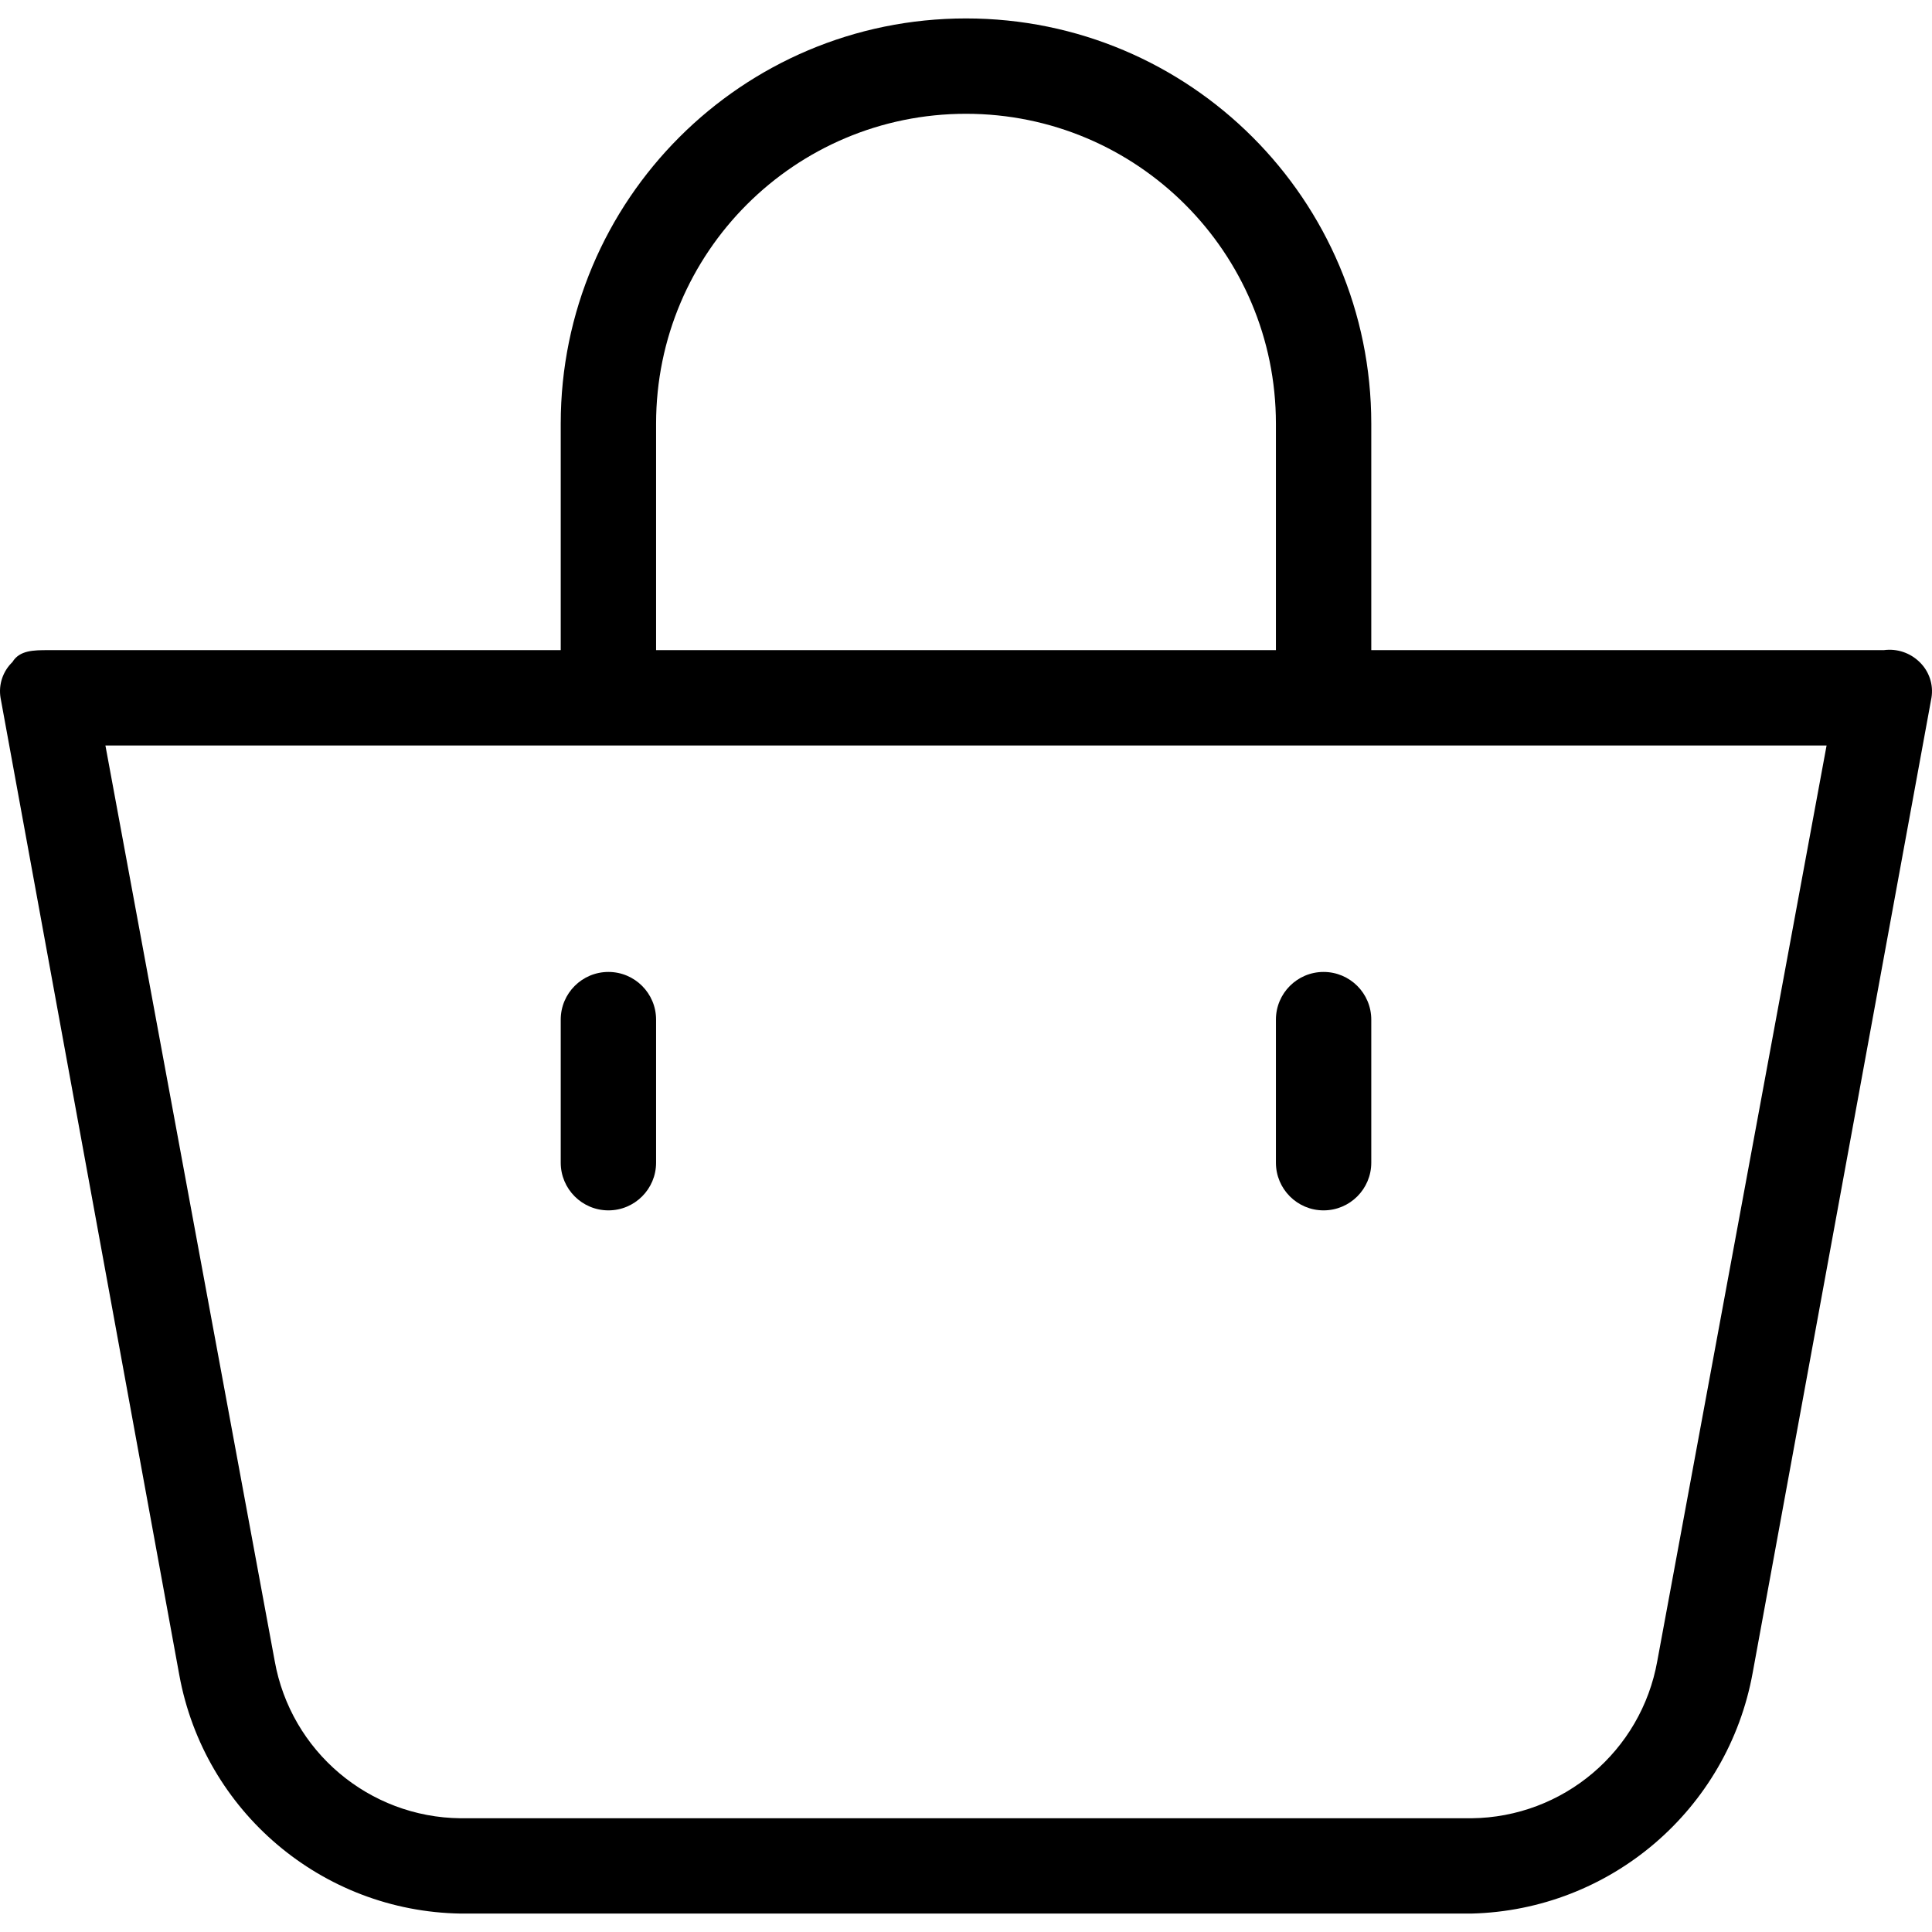 <svg width="39" height="39" viewBox="0 0 39 39" fill="none" xmlns="http://www.w3.org/2000/svg">
<g clip-path="url(#clip0_43_97)">
<path d="M38.749 13.364C38.558 13.177 38.292 13.088 38.027 13.124H27.681V8.552C27.681 4.034 24.018 0.372 19.5 0.372C14.982 0.372 11.319 4.034 11.319 8.552V13.124H0.973C0.684 13.124 0.396 13.124 0.251 13.364C0.057 13.551 -0.033 13.821 0.011 14.086L3.62 33.816C4.124 36.569 6.501 38.583 9.298 38.628H29.702C32.508 38.559 34.879 36.53 35.38 33.768L38.989 14.086C39.033 13.821 38.943 13.551 38.749 13.364ZM13.244 8.552C13.244 5.097 16.045 2.297 19.5 2.297C22.955 2.297 25.756 5.097 25.756 8.552V13.124H13.244V8.552ZM33.455 33.528C33.131 35.351 31.554 36.686 29.702 36.704H9.298C7.446 36.686 5.869 35.351 5.545 33.528L2.128 15.049H36.872L33.455 33.528Z" fill="black"/>
<path d="M26.718 24.433C27.25 24.433 27.681 24.002 27.681 23.47V20.583C27.681 20.051 27.25 19.62 26.718 19.62C26.187 19.62 25.756 20.051 25.756 20.583V23.47C25.756 24.002 26.187 24.433 26.718 24.433Z" fill="black"/>
<path d="M12.282 24.433C12.813 24.433 13.244 24.002 13.244 23.47V20.583C13.244 20.051 12.813 19.62 12.282 19.62C11.75 19.62 11.319 20.051 11.319 20.583V23.47C11.319 24.002 11.75 24.433 12.282 24.433Z" fill="black"/>
</g>
<defs>
<clipPath id="clip0_43_97">
<rect width="39" height="39" fill="white"/>
</clipPath>
</defs>
</svg>
